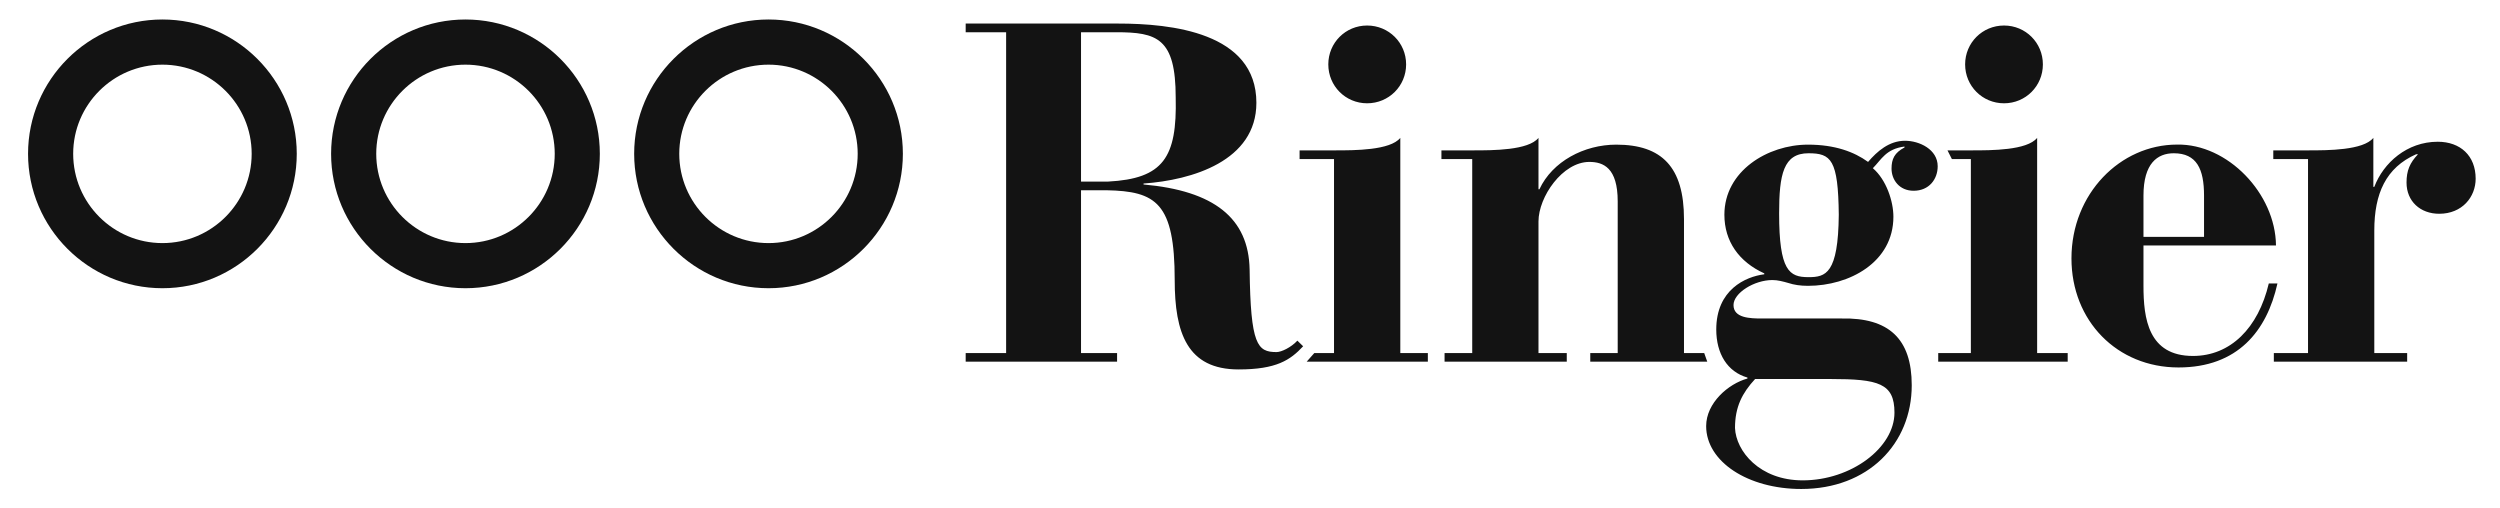 <svg width="236" height="48" viewBox="0 0 236 48" fill="none" xmlns="http://www.w3.org/2000/svg">
<path d="M91.16 2.224V3.043H94.978V33.329H91.16V34.142H105.452V33.329H102.049V17.96H104.452C109.13 18.049 110.892 19.141 110.892 26.436C110.892 31.427 112.077 34.875 116.923 34.875C120.497 34.875 121.802 33.991 123.017 32.688L122.472 32.157C121.879 32.8 120.958 33.236 120.507 33.236C118.692 33.236 118.053 32.563 117.964 25.439C117.874 20.589 114.61 18.008 107.949 17.415V17.325C112.523 17.006 118.603 15.196 118.603 9.704C118.603 3.043 110.53 2.224 105.542 2.224H91.16ZM129.057 2.409C127.017 2.409 125.392 4.039 125.392 6.079C125.392 8.12 127.017 9.751 129.057 9.751C131.103 9.751 132.738 8.12 132.738 6.079C132.738 4.039 131.103 2.409 129.057 2.409ZM189.181 2.409C187.136 2.409 185.508 4.039 185.508 6.079C185.508 8.12 187.136 9.751 189.181 9.751C191.222 9.751 192.848 8.12 192.848 6.079C192.848 4.039 191.222 2.409 189.181 2.409ZM102.049 3.043H105.364C109.218 3.043 110.986 3.589 110.986 9.207C111.124 14.876 109.81 16.87 104.597 17.142H102.049V3.043ZM132.189 13.015C131.234 14.195 127.877 14.195 126.021 14.195H122.681V15.014H125.931V33.329H124.07L123.351 34.142H134.789V33.329H132.189V13.015ZM145.233 13.015C144.281 14.195 140.928 14.195 139.066 14.195H136.071V15.014H138.978V33.329H136.367V34.142H147.903V33.329H145.233V20.904C145.233 18.59 147.498 15.285 150.033 15.285C151.349 15.285 152.711 15.831 152.711 19.005V33.329H150.121V34.142H161.165L160.878 33.329H158.969V20.683C158.969 15.779 156.882 13.654 152.576 13.654C149.538 13.654 146.543 15.239 145.321 17.866H145.233V13.015ZM192.306 13.015C191.353 14.195 187.998 14.195 186.137 14.195H183.842L184.257 15.014H186.049V33.329H182.968V34.142H195.19V33.329H192.306V13.015ZM224.044 13.015C223.09 14.195 219.738 14.195 217.877 14.195H214.598V15.014H217.877V33.329H214.65V34.142H227.236V33.329H224.134V21.764C224.134 18.276 225.224 15.83 228.082 14.561H228.261C227.487 15.374 227.176 16.099 227.176 17.237C227.176 19.005 228.482 20.18 230.259 20.18C232.436 20.18 233.702 18.589 233.702 16.869C233.702 14.697 232.254 13.381 230.124 13.381C227.218 13.381 224.994 15.374 224.134 17.64H224.044V13.015ZM179.834 13.288C178.334 13.288 177.206 14.284 176.346 15.285C175.029 14.33 173.21 13.654 170.677 13.654C166.865 13.654 162.782 16.146 162.782 20.273C162.782 22.77 164.151 24.717 166.549 25.807V25.892C164.776 26.118 162.015 27.346 162.015 31.105C162.015 33.376 163.055 35.098 164.958 35.641V35.734C163.149 36.227 161.061 38.044 161.061 40.223C161.061 43.578 165.003 46.16 170.038 46.16C176.347 46.16 180.468 41.901 180.468 36.366C180.468 31.97 178.292 29.973 173.849 30.066H166.318C165.188 30.066 163.643 30.019 163.643 28.798C163.643 27.66 165.594 26.436 167.318 26.436C167.818 26.436 168.321 26.572 168.814 26.713C169.356 26.89 169.948 26.982 170.677 26.982C174.573 26.982 178.737 24.763 178.737 20.456C178.737 19.004 178.067 16.964 176.797 15.877C177.611 15.06 178.023 14.063 179.786 13.832V13.922C178.837 14.419 178.561 15.014 178.561 15.921C178.561 16.965 179.289 18.008 180.648 18.008C182.105 18.008 182.918 16.917 182.918 15.694C182.918 14.105 181.192 13.288 179.834 13.288ZM205.514 13.649C200.167 13.649 195.546 18.275 195.546 24.394C195.546 30.292 199.853 34.688 205.649 34.688C211.234 34.688 213.994 31.248 214.991 26.758H214.174C213.181 30.972 210.549 33.602 207.017 33.602C202.795 33.602 202.344 30.066 202.344 26.982V23.174H214.853C214.81 18.276 210.286 13.559 205.514 13.649ZM170.718 14.468C172.854 14.468 173.529 15.06 173.581 20.273C173.529 25.848 172.349 26.163 170.718 26.163C168.91 26.163 167.949 25.576 167.949 20.137C167.949 16.46 168.359 14.468 170.718 14.468ZM205.203 14.468C207.375 14.468 208.061 15.963 208.061 18.459V22.359H202.344V18.459C202.344 15.422 203.661 14.468 205.203 14.468ZM165.682 35.779H172.805C177.338 35.779 178.837 36.181 178.837 38.953C178.837 42.262 174.758 45.346 170.174 45.346C166.098 45.346 163.875 42.582 163.784 40.401C163.784 38.412 164.466 37.095 165.682 35.779Z" fill="#131313"/>
<path d="M15.333 22.948C10.688 22.948 6.908 19.169 6.908 14.519C6.908 9.879 10.688 6.104 15.333 6.104C19.978 6.104 23.758 9.879 23.758 14.519C23.758 19.169 19.978 22.948 15.333 22.948ZM15.333 1.84C8.338 1.84 2.648 7.529 2.648 14.519C2.648 21.515 8.338 27.208 15.333 27.208C22.324 27.208 28.014 21.515 28.014 14.519C28.014 7.529 22.324 1.84 15.333 1.84Z" fill="#131313"/>
<path d="M72.551 6.104C77.192 6.104 80.966 9.879 80.966 14.519C80.966 19.169 77.192 22.948 72.551 22.948C67.901 22.948 64.122 19.169 64.122 14.519C64.122 9.879 67.901 6.104 72.551 6.104ZM72.551 27.208C79.543 27.208 85.231 21.515 85.231 14.519C85.231 7.529 79.543 1.84 72.551 1.84C65.555 1.84 59.865 7.529 59.865 14.519C59.865 21.515 65.555 27.208 72.551 27.208Z" fill="#131313"/>
<path d="M43.94 22.948C39.295 22.948 35.517 19.169 35.517 14.519C35.517 9.879 39.295 6.104 43.94 6.104C48.587 6.104 52.367 9.879 52.367 14.519C52.367 19.169 48.587 22.948 43.94 22.948ZM43.94 1.84C36.945 1.84 31.256 7.529 31.256 14.519C31.256 21.515 36.945 27.208 43.94 27.208C50.933 27.208 56.624 21.515 56.624 14.519C56.624 7.529 50.933 1.84 43.94 1.84Z" fill="#131313"/>
</svg>
